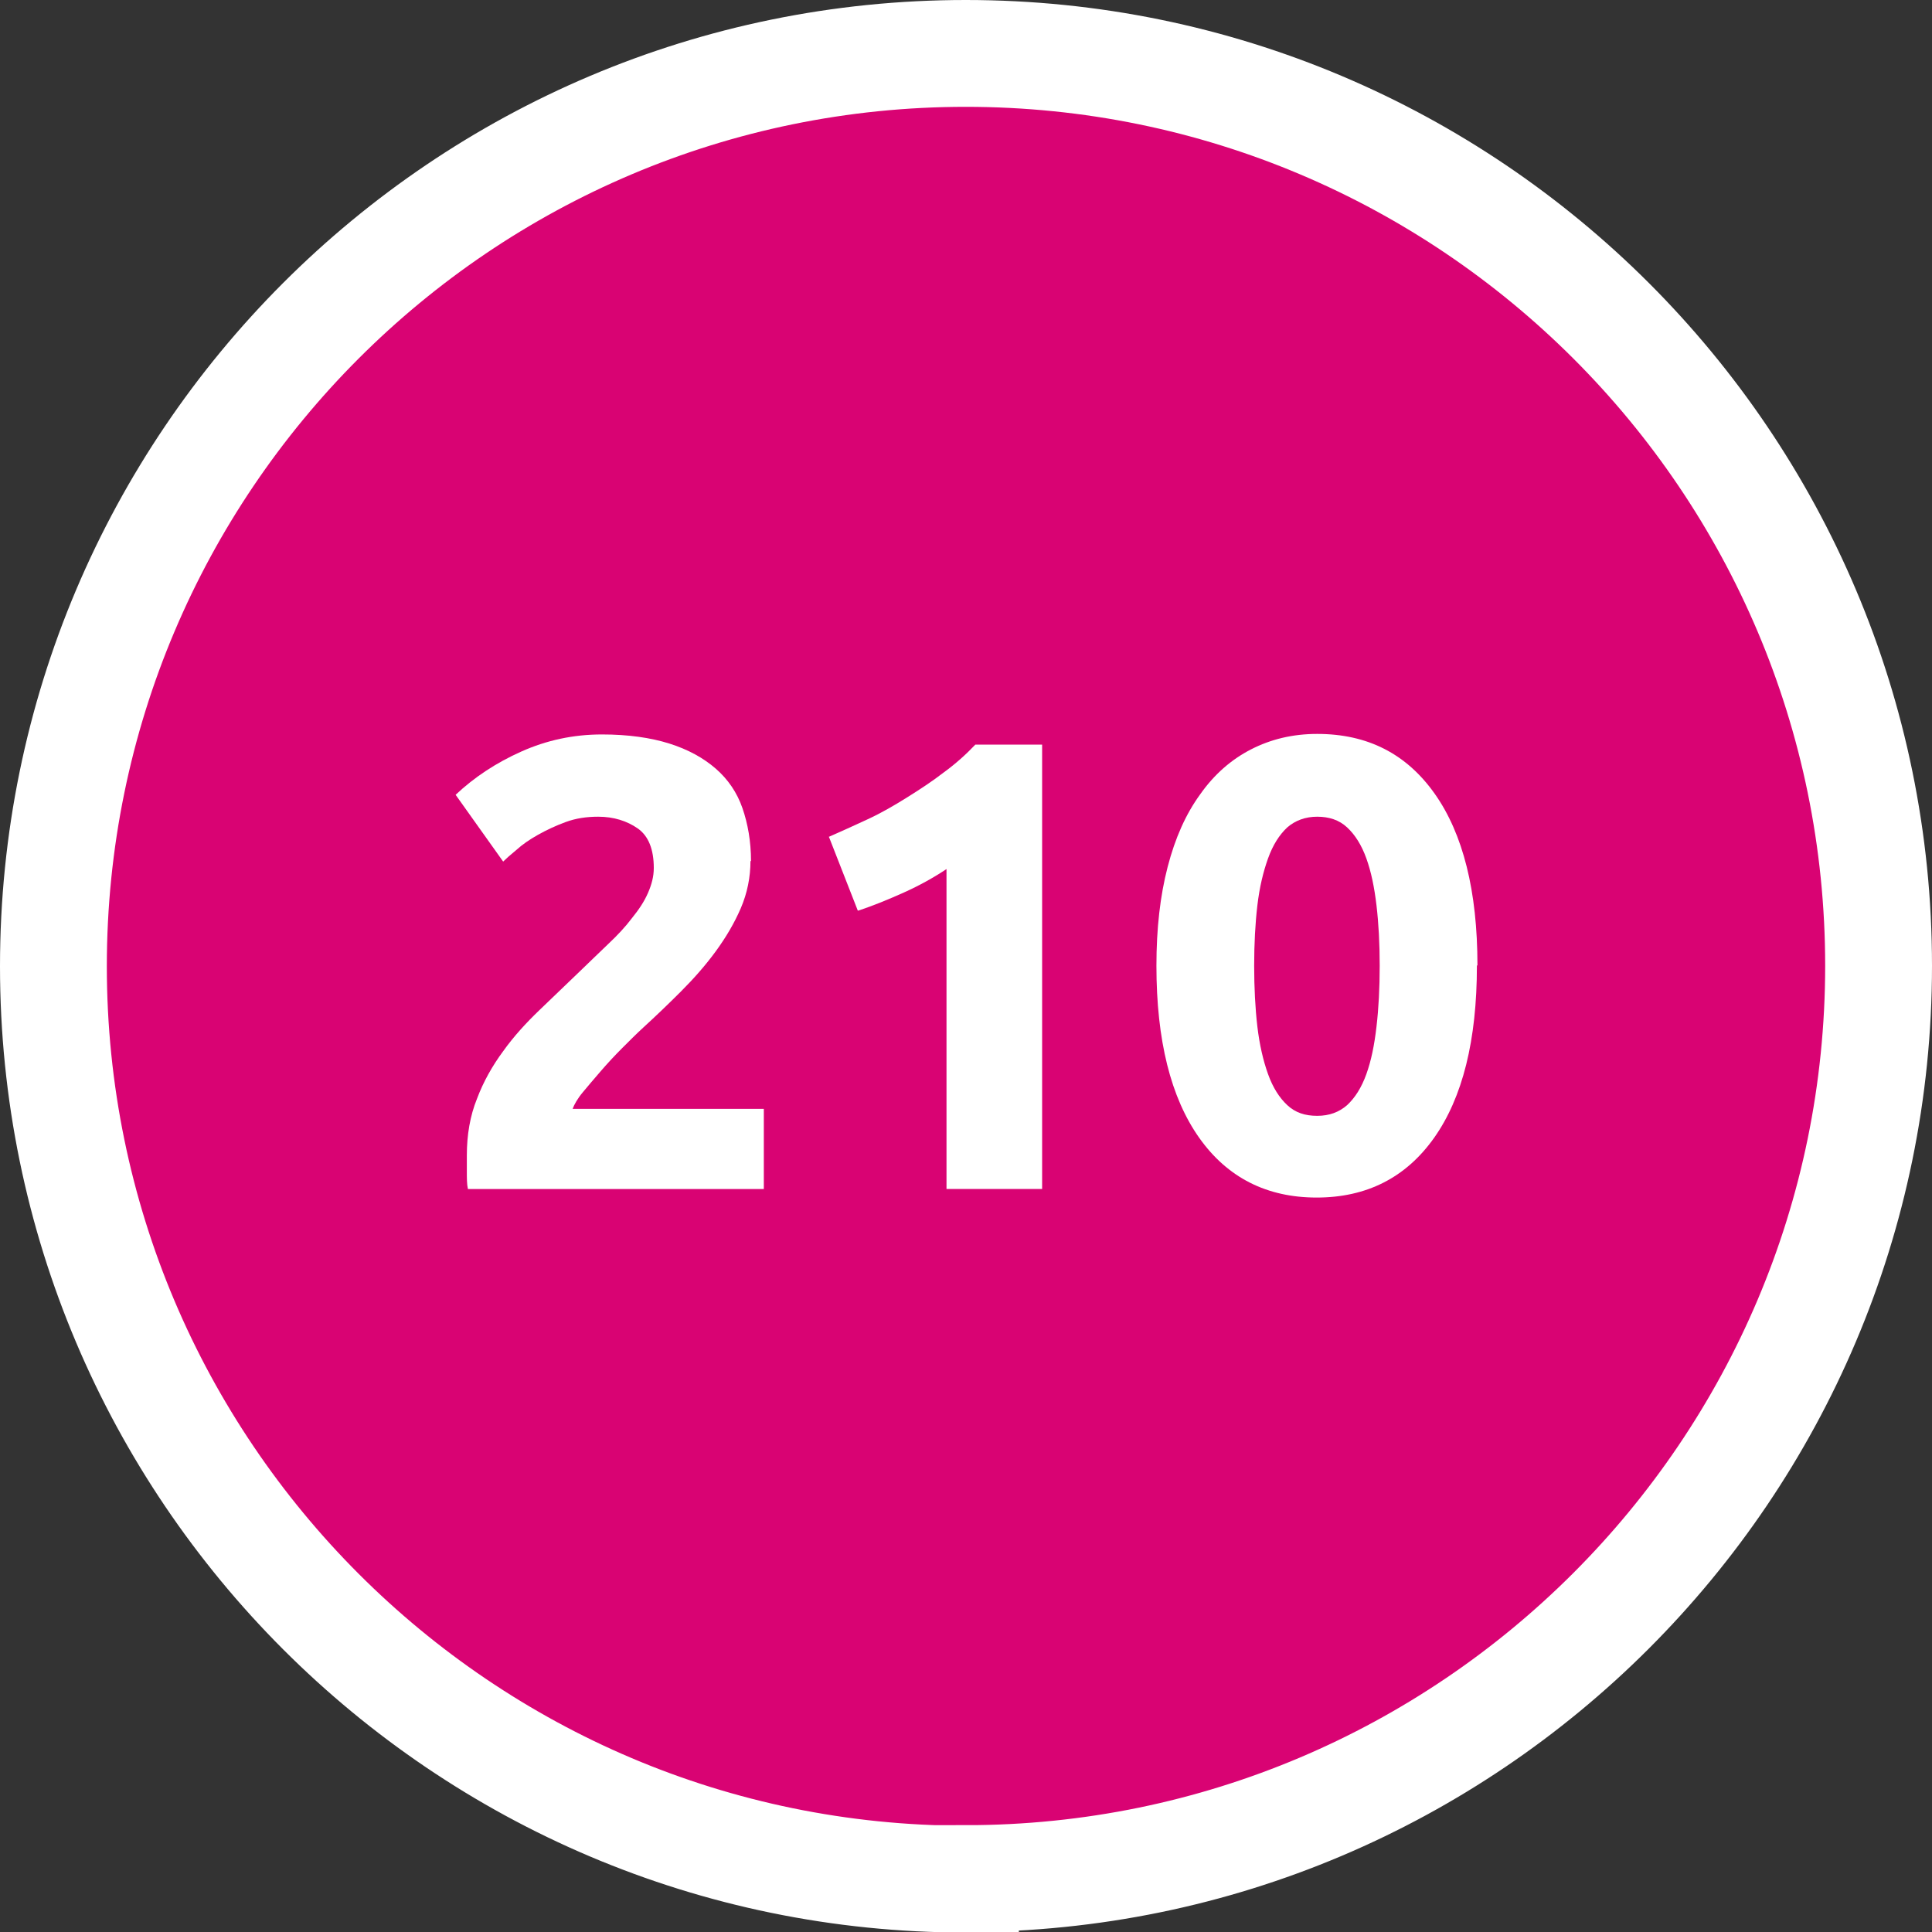 <?xml version="1.0" encoding="UTF-8"?><svg id="Layer_1" xmlns="http://www.w3.org/2000/svg" viewBox="0 0 36.17 36.17"><rect x="0" y="0" width="36.17" height="36.17" fill="#333333" stroke="none"/><defs><style>.cls-1{fill:#fff;}.cls-2{fill:#d90373;}.cls-3{fill:none;stroke:#fff;stroke-width:2px;}</style></defs><path class="cls-2" d="M18.08,35.17c9.42,0,17.09-7.66,17.09-17.09S27.51,1,18.08,1,1,8.66,1,18.09s7.66,17.09,17.08,17.09h0Z"/><g><path class="cls-1" d="M14.05,16.12c0,.3-.06,.6-.18,.88-.12,.28-.28,.55-.47,.81-.19,.26-.41,.51-.65,.75-.24,.24-.48,.47-.71,.68-.12,.11-.25,.24-.39,.38-.14,.14-.27,.28-.4,.43s-.24,.28-.34,.4c-.1,.12-.16,.23-.19,.31h3.58v1.5h-5.54c-.02-.09-.02-.2-.02-.34v-.29c0-.38,.06-.74,.19-1.06,.12-.32,.29-.62,.49-.89,.2-.28,.43-.53,.68-.77,.25-.24,.5-.48,.75-.72,.19-.18,.37-.36,.54-.52s.32-.32,.44-.48c.13-.16,.23-.31,.3-.47,.07-.16,.11-.31,.11-.47,0-.35-.1-.6-.3-.74-.2-.14-.45-.22-.74-.22-.22,0-.42,.03-.61,.1-.19,.07-.36,.15-.52,.24s-.29,.18-.4,.28c-.11,.09-.2,.17-.25,.22l-.89-1.25c.35-.33,.76-.6,1.23-.81,.47-.21,.97-.32,1.51-.32,.49,0,.91,.06,1.26,.17,.35,.11,.64,.27,.87,.47,.23,.2,.4,.45,.5,.74s.16,.62,.16,.99Z"/><path class="cls-1" d="M15.51,15.67c.23-.1,.47-.21,.73-.33s.5-.26,.74-.41c.24-.15,.47-.3,.69-.47,.22-.16,.42-.34,.59-.52h1.25v8.32h-1.79v-5.99c-.24,.16-.51,.31-.8,.44s-.58,.25-.86,.34l-.54-1.38Z"/><path class="cls-1" d="M27.65,18.08c0,1.4-.27,2.47-.8,3.22-.53,.75-1.27,1.12-2.2,1.12s-1.67-.37-2.2-1.12-.8-1.82-.8-3.22c0-.7,.07-1.31,.21-1.85,.14-.54,.34-.99,.61-1.36,.26-.37,.58-.65,.95-.84,.37-.19,.78-.29,1.24-.29,.94,0,1.67,.37,2.2,1.12,.53,.75,.8,1.82,.8,3.21Zm-1.82,0c0-.42-.02-.79-.06-1.13-.04-.34-.1-.63-.19-.88-.09-.25-.21-.44-.36-.58-.15-.14-.34-.2-.56-.2s-.41,.07-.56,.2c-.15,.14-.27,.33-.36,.58-.09,.25-.16,.54-.2,.88-.04,.34-.06,.72-.06,1.13s.02,.8,.06,1.14,.11,.64,.2,.89c.09,.25,.21,.44,.36,.58,.15,.14,.33,.2,.56,.2s.41-.07,.56-.2c.15-.14,.27-.33,.36-.58,.09-.25,.15-.54,.19-.89,.04-.34,.06-.72,.06-1.14Z"/></g><path class="cls-3" d="M18.08,35.17c9.42,0,17.09-7.66,17.09-17.09S27.51,1,18.08,1,1,8.66,1,18.09s7.66,17.09,17.08,17.09h0Z"/></svg>
